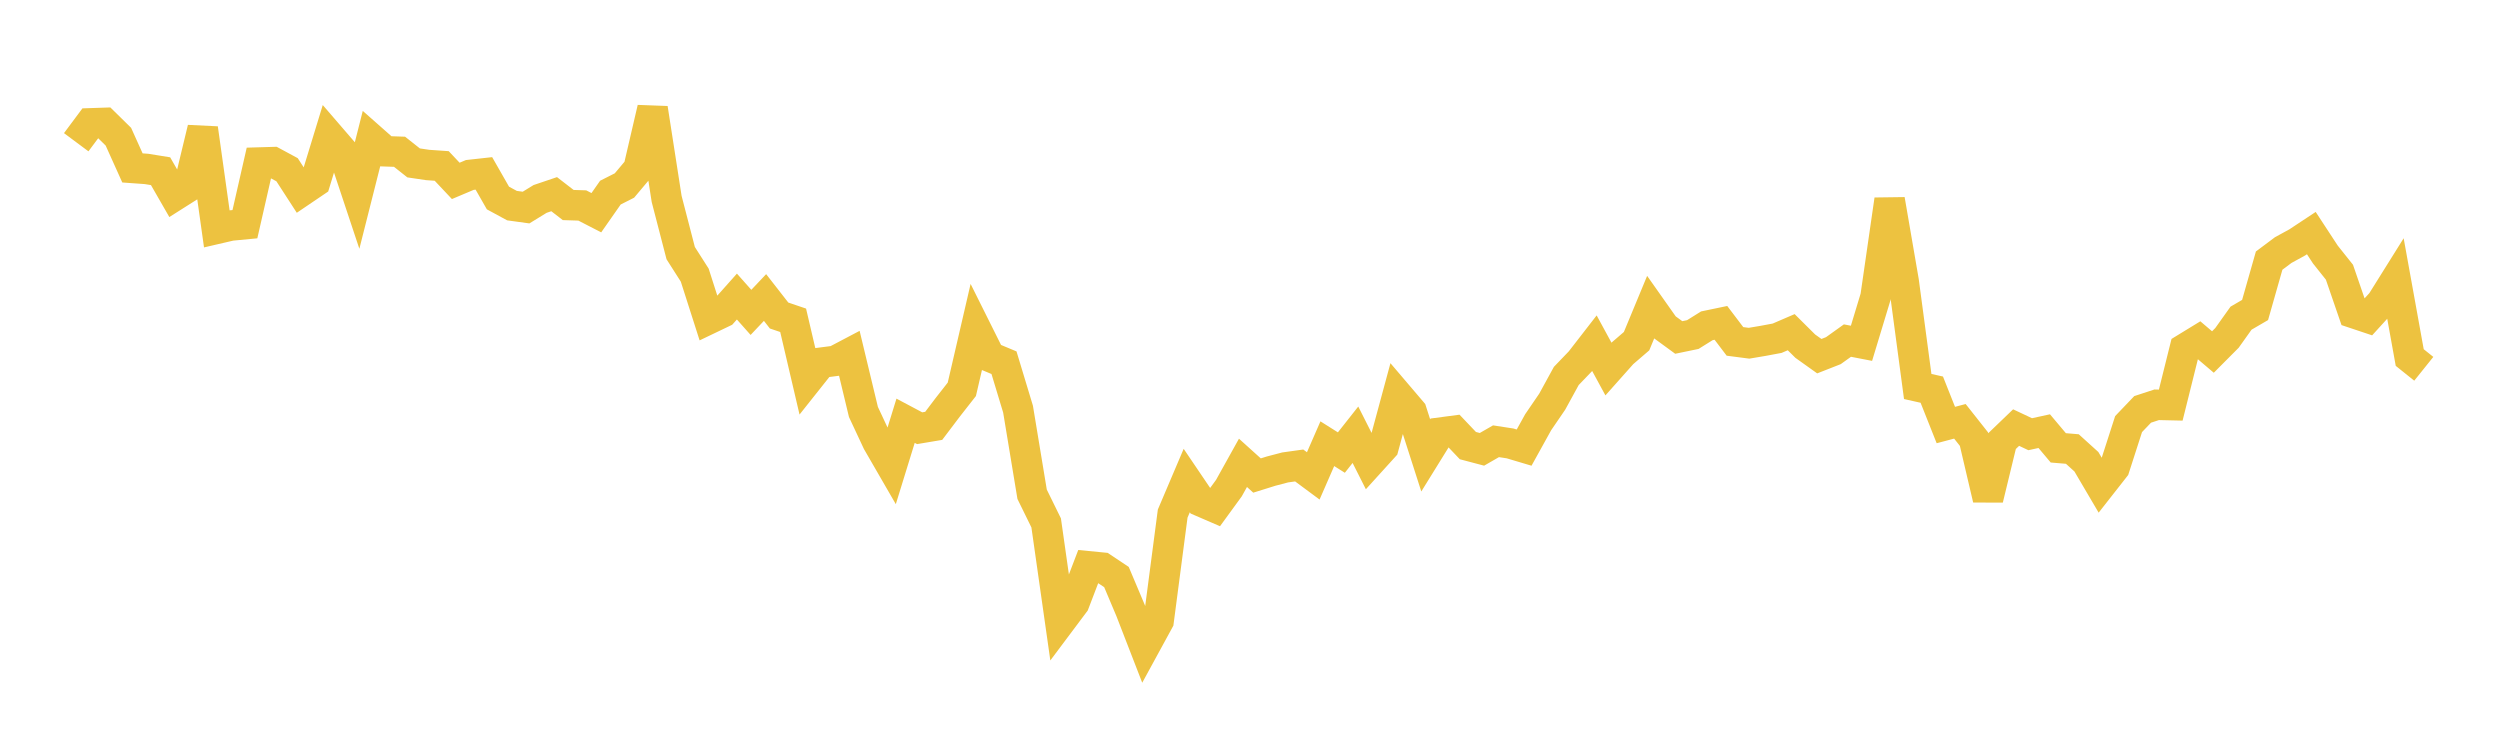 <svg width="164" height="48" xmlns="http://www.w3.org/2000/svg" xmlns:xlink="http://www.w3.org/1999/xlink"><path fill="none" stroke="rgb(237,194,64)" stroke-width="2" d="M5,9.33L5.922,8.092L6.844,8.061L7.766,8.967L8.689,11.016L9.611,11.082L10.533,11.231L11.455,12.835L12.377,12.251L13.299,8.425L14.222,15.009L15.144,14.795L16.066,14.707L16.988,10.663L17.91,10.636L18.832,11.134L19.754,12.558L20.677,11.933L21.599,8.917L22.521,9.986L23.443,12.758L24.365,9.11L25.287,9.924L26.21,9.956L27.132,10.686L28.054,10.823L28.976,10.887L29.898,11.866L30.82,11.477L31.743,11.375L32.665,12.989L33.587,13.489L34.509,13.616L35.431,13.05L36.353,12.738L37.275,13.45L38.198,13.479L39.12,13.954L40.042,12.636L40.964,12.169L41.886,11.071L42.808,7.107L43.731,13.046L44.653,16.604L45.575,18.05L46.497,20.931L47.419,20.489L48.341,19.454L49.263,20.492L50.186,19.516L51.108,20.698L52.03,21.011L52.952,24.953L53.874,23.792L54.796,23.673L55.719,23.187L56.641,27.024L57.563,28.995L58.485,30.59L59.407,27.601L60.329,28.091L61.251,27.936L62.174,26.716L63.096,25.539L64.018,21.56L64.94,23.409L65.862,23.793L66.784,26.84L67.707,32.424L68.629,34.303L69.551,40.79L70.473,39.559L71.395,37.149L72.317,37.239L73.24,37.855L74.162,40.039L75.084,42.417L76.006,40.727L76.928,33.691L77.85,31.524L78.772,32.886L79.695,33.285L80.617,32.019L81.539,30.362L82.461,31.194L83.383,30.906L84.305,30.664L85.228,30.535L86.15,31.219L87.072,29.107L87.994,29.688L88.916,28.519L89.838,30.345L90.76,29.329L91.683,25.918L92.605,27L93.527,29.873L94.449,28.384L95.371,28.262L96.293,29.232L97.216,29.476L98.138,28.946L99.06,29.088L99.982,29.363L100.904,27.697L101.826,26.348L102.749,24.662L103.671,23.702L104.593,22.513L105.515,24.21L106.437,23.174L107.359,22.381L108.281,20.156L109.204,21.464L110.126,22.138L111.048,21.947L111.97,21.372L112.892,21.18L113.814,22.396L114.737,22.516L115.659,22.36L116.581,22.188L117.503,21.791L118.425,22.707L119.347,23.365L120.269,23.003L121.192,22.342L122.114,22.52L123.036,19.477L123.958,13.098L124.88,18.454L125.802,25.354L126.725,25.561L127.647,27.882L128.569,27.638L129.491,28.805L130.413,32.737L131.335,28.935L132.257,28.049L133.18,28.484L134.102,28.283L135.024,29.379L135.946,29.456L136.868,30.291L137.79,31.859L138.713,30.682L139.635,27.821L140.557,26.856L141.479,26.554L142.401,26.575L143.323,22.873L144.246,22.308L145.168,23.092L146.09,22.166L147.012,20.872L147.934,20.335L148.856,17.096L149.778,16.406L150.701,15.901L151.623,15.291L152.545,16.699L153.467,17.856L154.389,20.535L155.311,20.844L156.234,19.829L157.156,18.354L158.078,23.454L159,24.193"></path></svg>